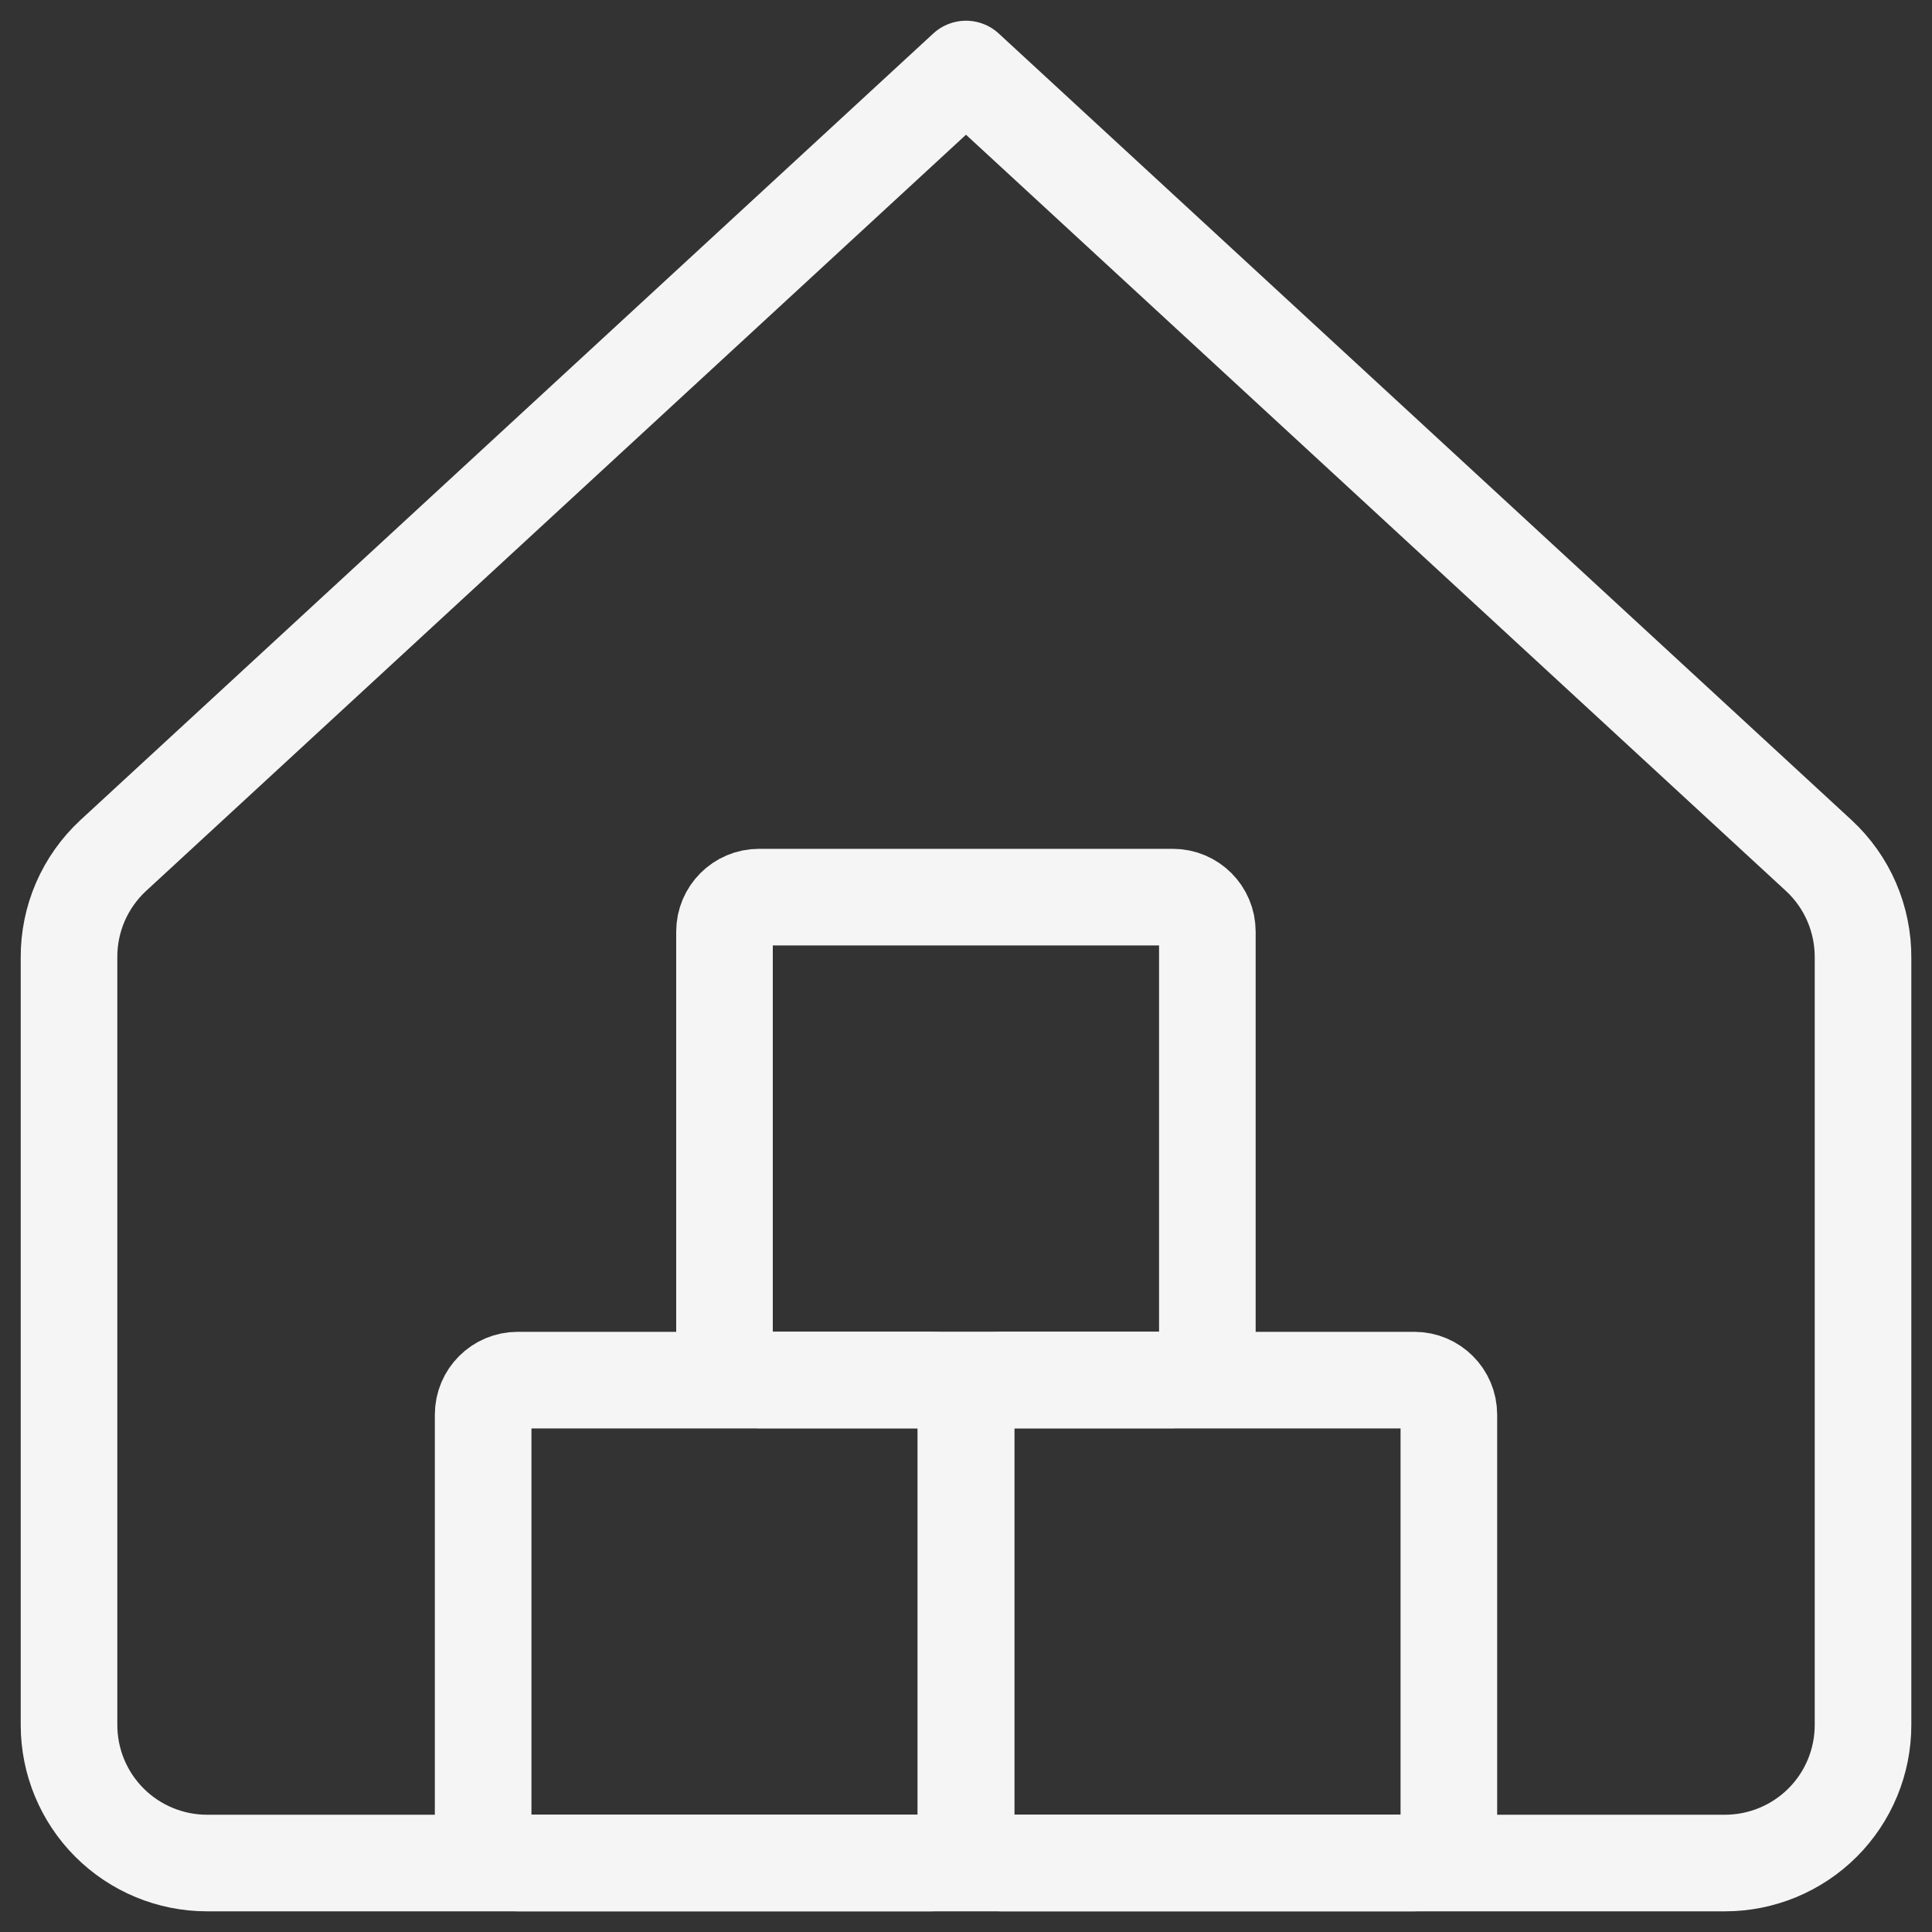 <svg width="40" height="40" viewBox="0 0 40 40" fill="none" xmlns="http://www.w3.org/2000/svg">
<rect x="0" y="0" width="40" height="40" fill="#333333" stroke="none"/>
<g clip-path="url(#clip0_1555_6509)">
<path d="M38.572 19.829C38.574 19.432 38.494 19.039 38.337 18.675C38.18 18.311 37.948 17.984 37.657 17.714L20 1.429L2.343 17.714C2.052 17.984 1.821 18.311 1.663 18.675C1.506 19.039 1.426 19.432 1.429 19.829V35.714C1.429 36.472 1.73 37.199 2.266 37.735C2.801 38.27 3.528 38.572 4.286 38.572H35.714C36.472 38.572 37.199 38.27 37.735 37.735C38.271 37.199 38.572 36.472 38.572 35.714V19.829Z" stroke="#F5F5F5" stroke-width="2" stroke-linecap="round" stroke-linejoin="round"/>
<path d="M29.283 28.574H20.714C20.32 28.574 20 28.894 20 29.288V37.857C20 38.252 20.32 38.571 20.714 38.571H29.283C29.677 38.571 29.997 38.252 29.997 37.857V29.288C29.997 28.894 29.677 28.574 29.283 28.574Z" stroke="#F5F5F5" stroke-width="2" stroke-linecap="round" stroke-linejoin="round"/>
<path d="M24.283 18.574H15.714C15.32 18.574 15 18.894 15 19.288V27.857C15 28.252 15.32 28.571 15.714 28.571H24.283C24.677 28.571 24.997 28.252 24.997 27.857V19.288C24.997 18.894 24.677 18.574 24.283 18.574Z" stroke="#F5F5F5" stroke-width="2" stroke-linecap="round" stroke-linejoin="round"/>
<path d="M19.286 28.574H10.717C10.323 28.574 10.003 28.894 10.003 29.288V37.857C10.003 38.252 10.323 38.571 10.717 38.571H19.286C19.68 38.571 20 38.252 20 37.857V29.288C20 28.894 19.68 28.574 19.286 28.574Z" stroke="#F5F5F5" stroke-width="2" stroke-linecap="round" stroke-linejoin="round"/>
</g>
<defs>
<clipPath id="clip0_1555_6509">
<rect width="40" height="40" fill="white"/>
</clipPath>
</defs>
</svg>
